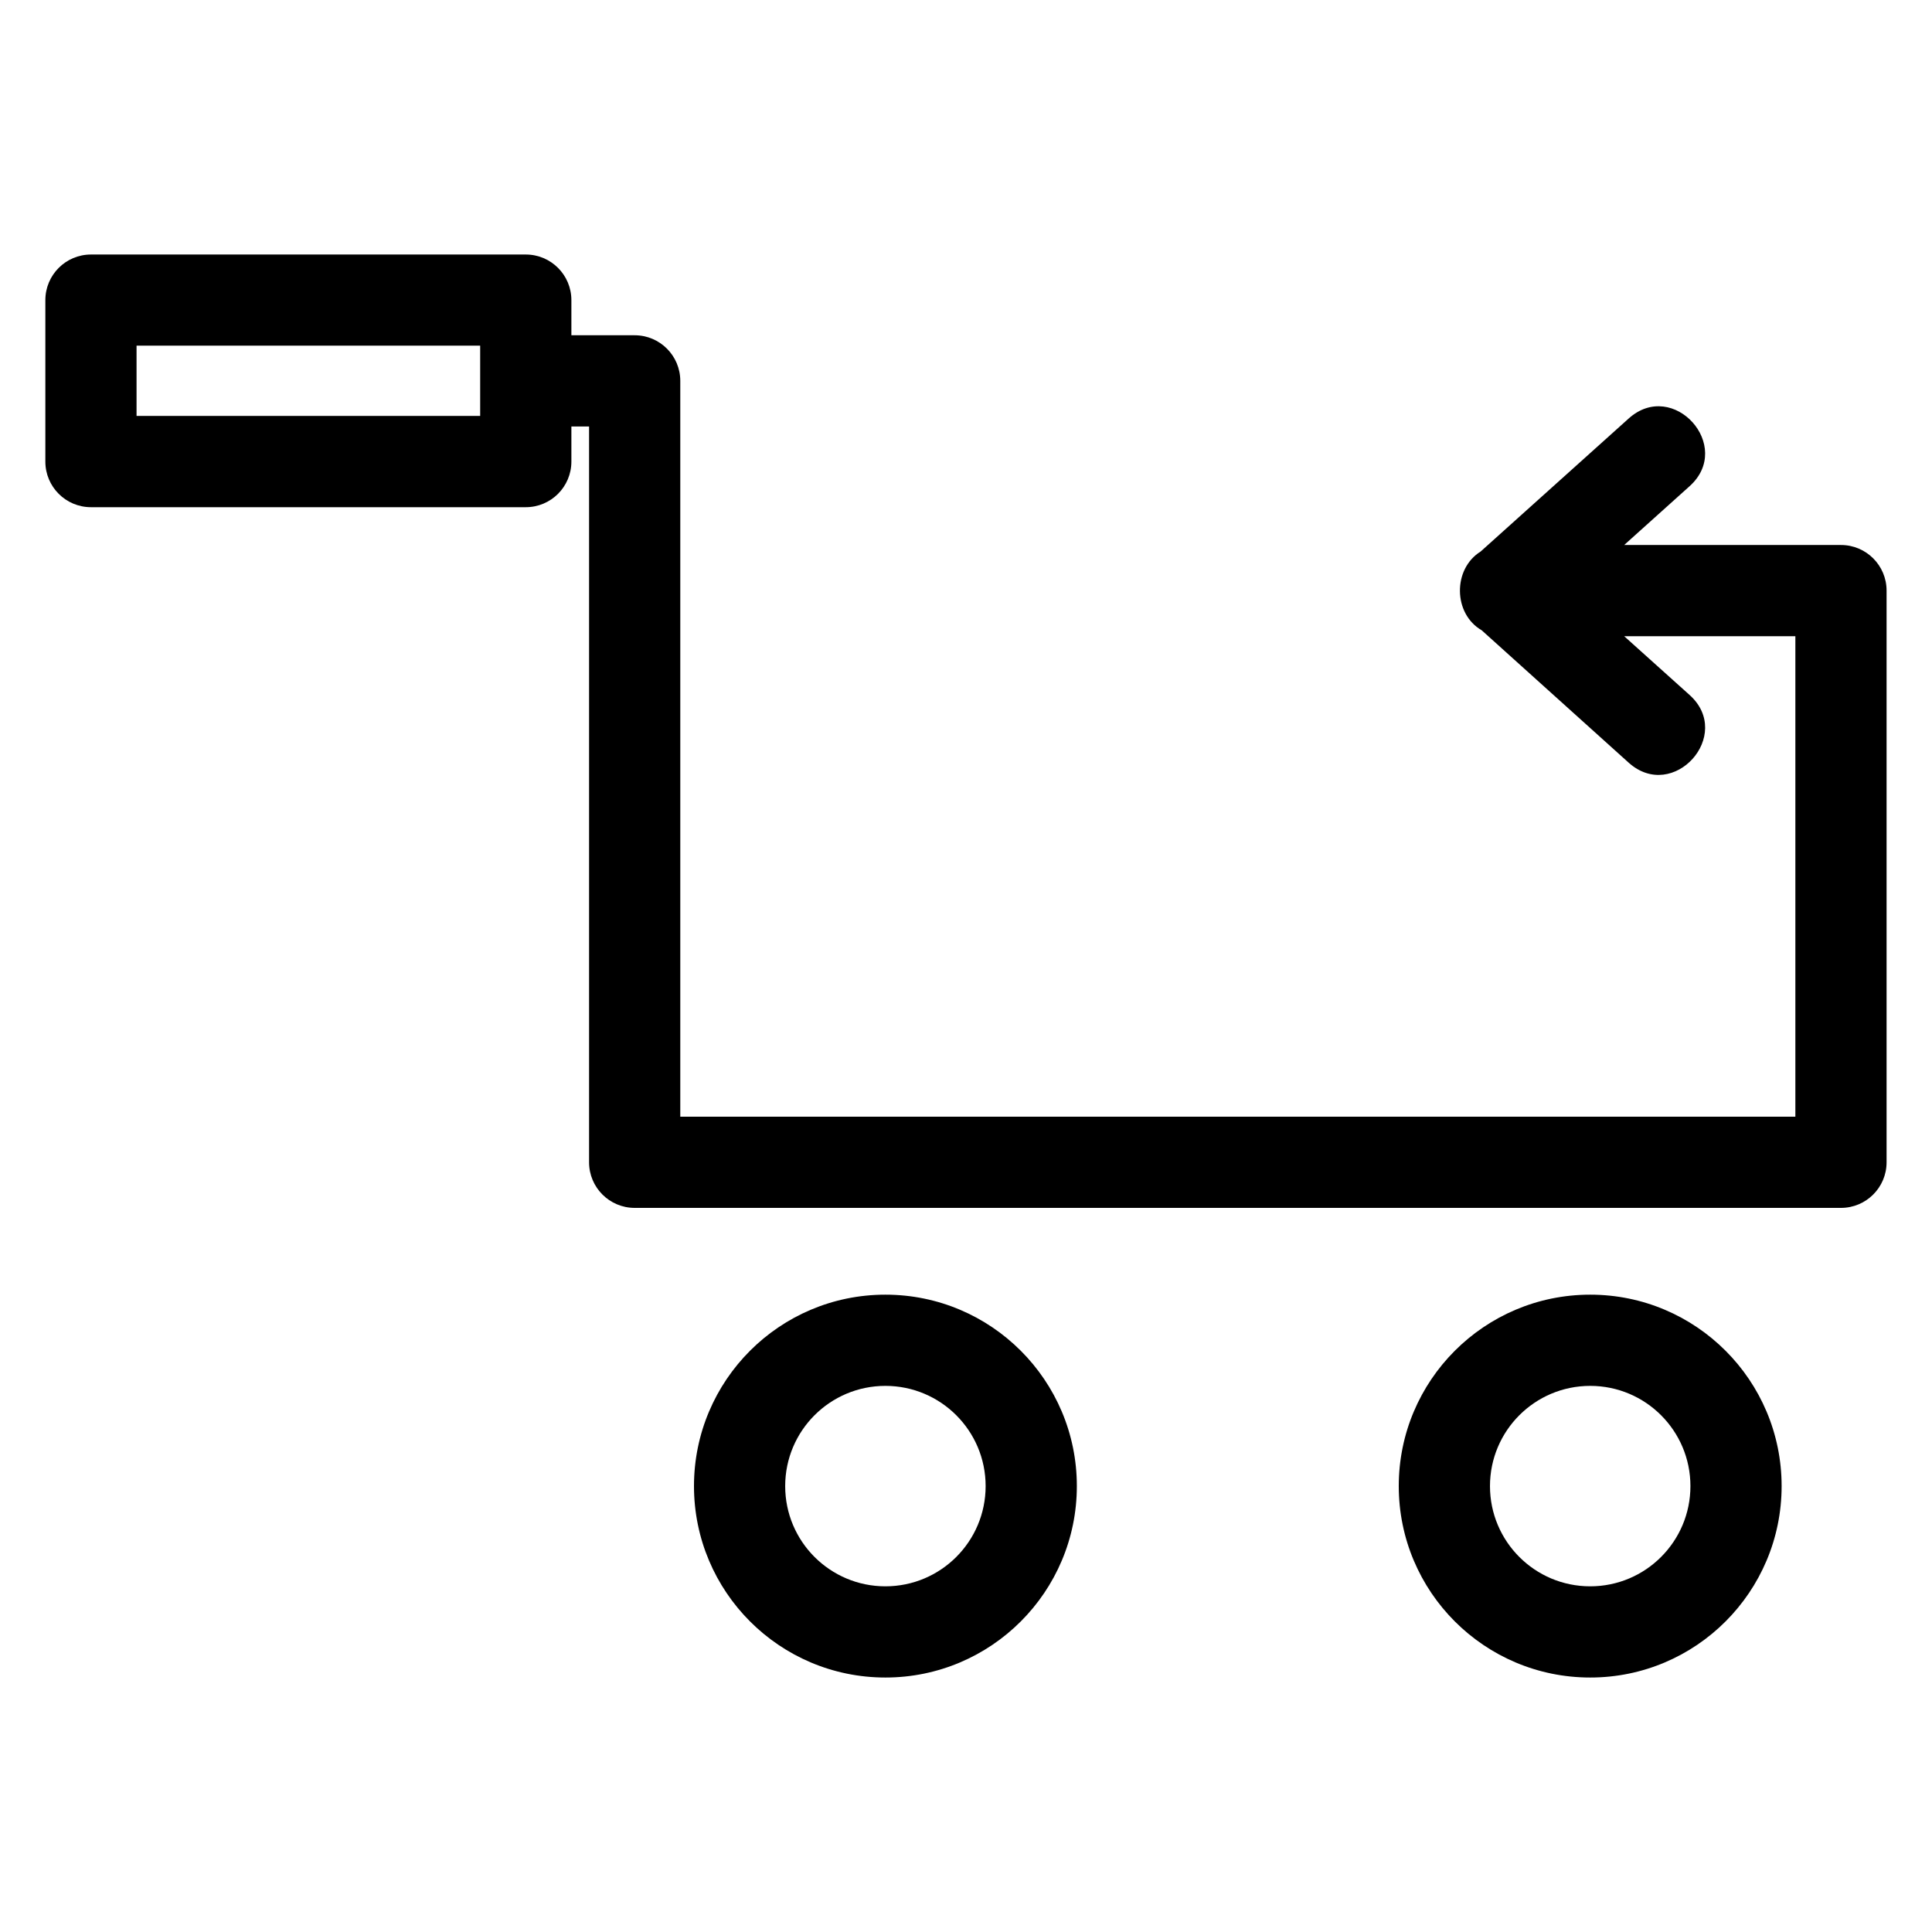 <?xml version="1.0" encoding="UTF-8"?>
<!-- The Best Svg Icon site in the world: iconSvg.co, Visit us! https://iconsvg.co -->
<svg fill="#000000" width="800px" height="800px" version="1.1" viewBox="144 144 512 512" xmlns="http://www.w3.org/2000/svg">
 <path d="m619.79 439.92v-127.32h-45.367l17.332 15.574c11.812 10.617-4.32 28.57-16.145 17.941l-38.941-35.078c-7.582-4.367-7.707-16.262-0.297-20.867l39.238-35.258c11.812-10.629 27.957 7.324 16.145 17.941l-17.332 15.578h57.453c6.672 0 12.086 5.41 12.086 12.086v151.5c0 6.676-5.414 12.086-12.086 12.086h-319.68c-6.676 0-12.086-5.41-12.086-12.086v-195h-4.688v9.309c0 6.676-5.41 12.086-12.086 12.086h-115.23c-6.676 0-12.086-5.41-12.086-12.086v-42.789c0-6.672 5.41-12.086 12.086-12.086h115.23c6.676 0 12.086 5.414 12.086 12.086v9.312h16.773c6.672 0 12.086 5.41 12.086 12.086v195h295.5zm-348.54-204.32h-91.062v18.621h91.062zm107.39 251.5c28.016 0 50.734 22.715 50.734 50.727 0 28.02-22.719 50.734-50.734 50.734-28.016 0-50.727-22.715-50.727-50.734 0-28.016 22.715-50.727 50.727-50.727zm0 24.172c-14.668 0-26.559 11.891-26.559 26.559 0 14.668 11.891 26.562 26.559 26.562 14.668 0 26.562-11.891 26.562-26.562 0-14.668-11.895-26.559-26.562-26.559zm186.78-24.172c28.016 0 50.727 22.715 50.727 50.727 0 28.02-22.715 50.734-50.727 50.734-28.016 0-50.734-22.715-50.734-50.734 0-28.016 22.719-50.727 50.734-50.727zm0 24.172c-14.668 0-26.562 11.891-26.562 26.559 0 14.676 11.895 26.562 26.562 26.562 14.668 0 26.559-11.891 26.559-26.562 0-14.668-11.891-26.559-26.559-26.559z"/>
</svg>